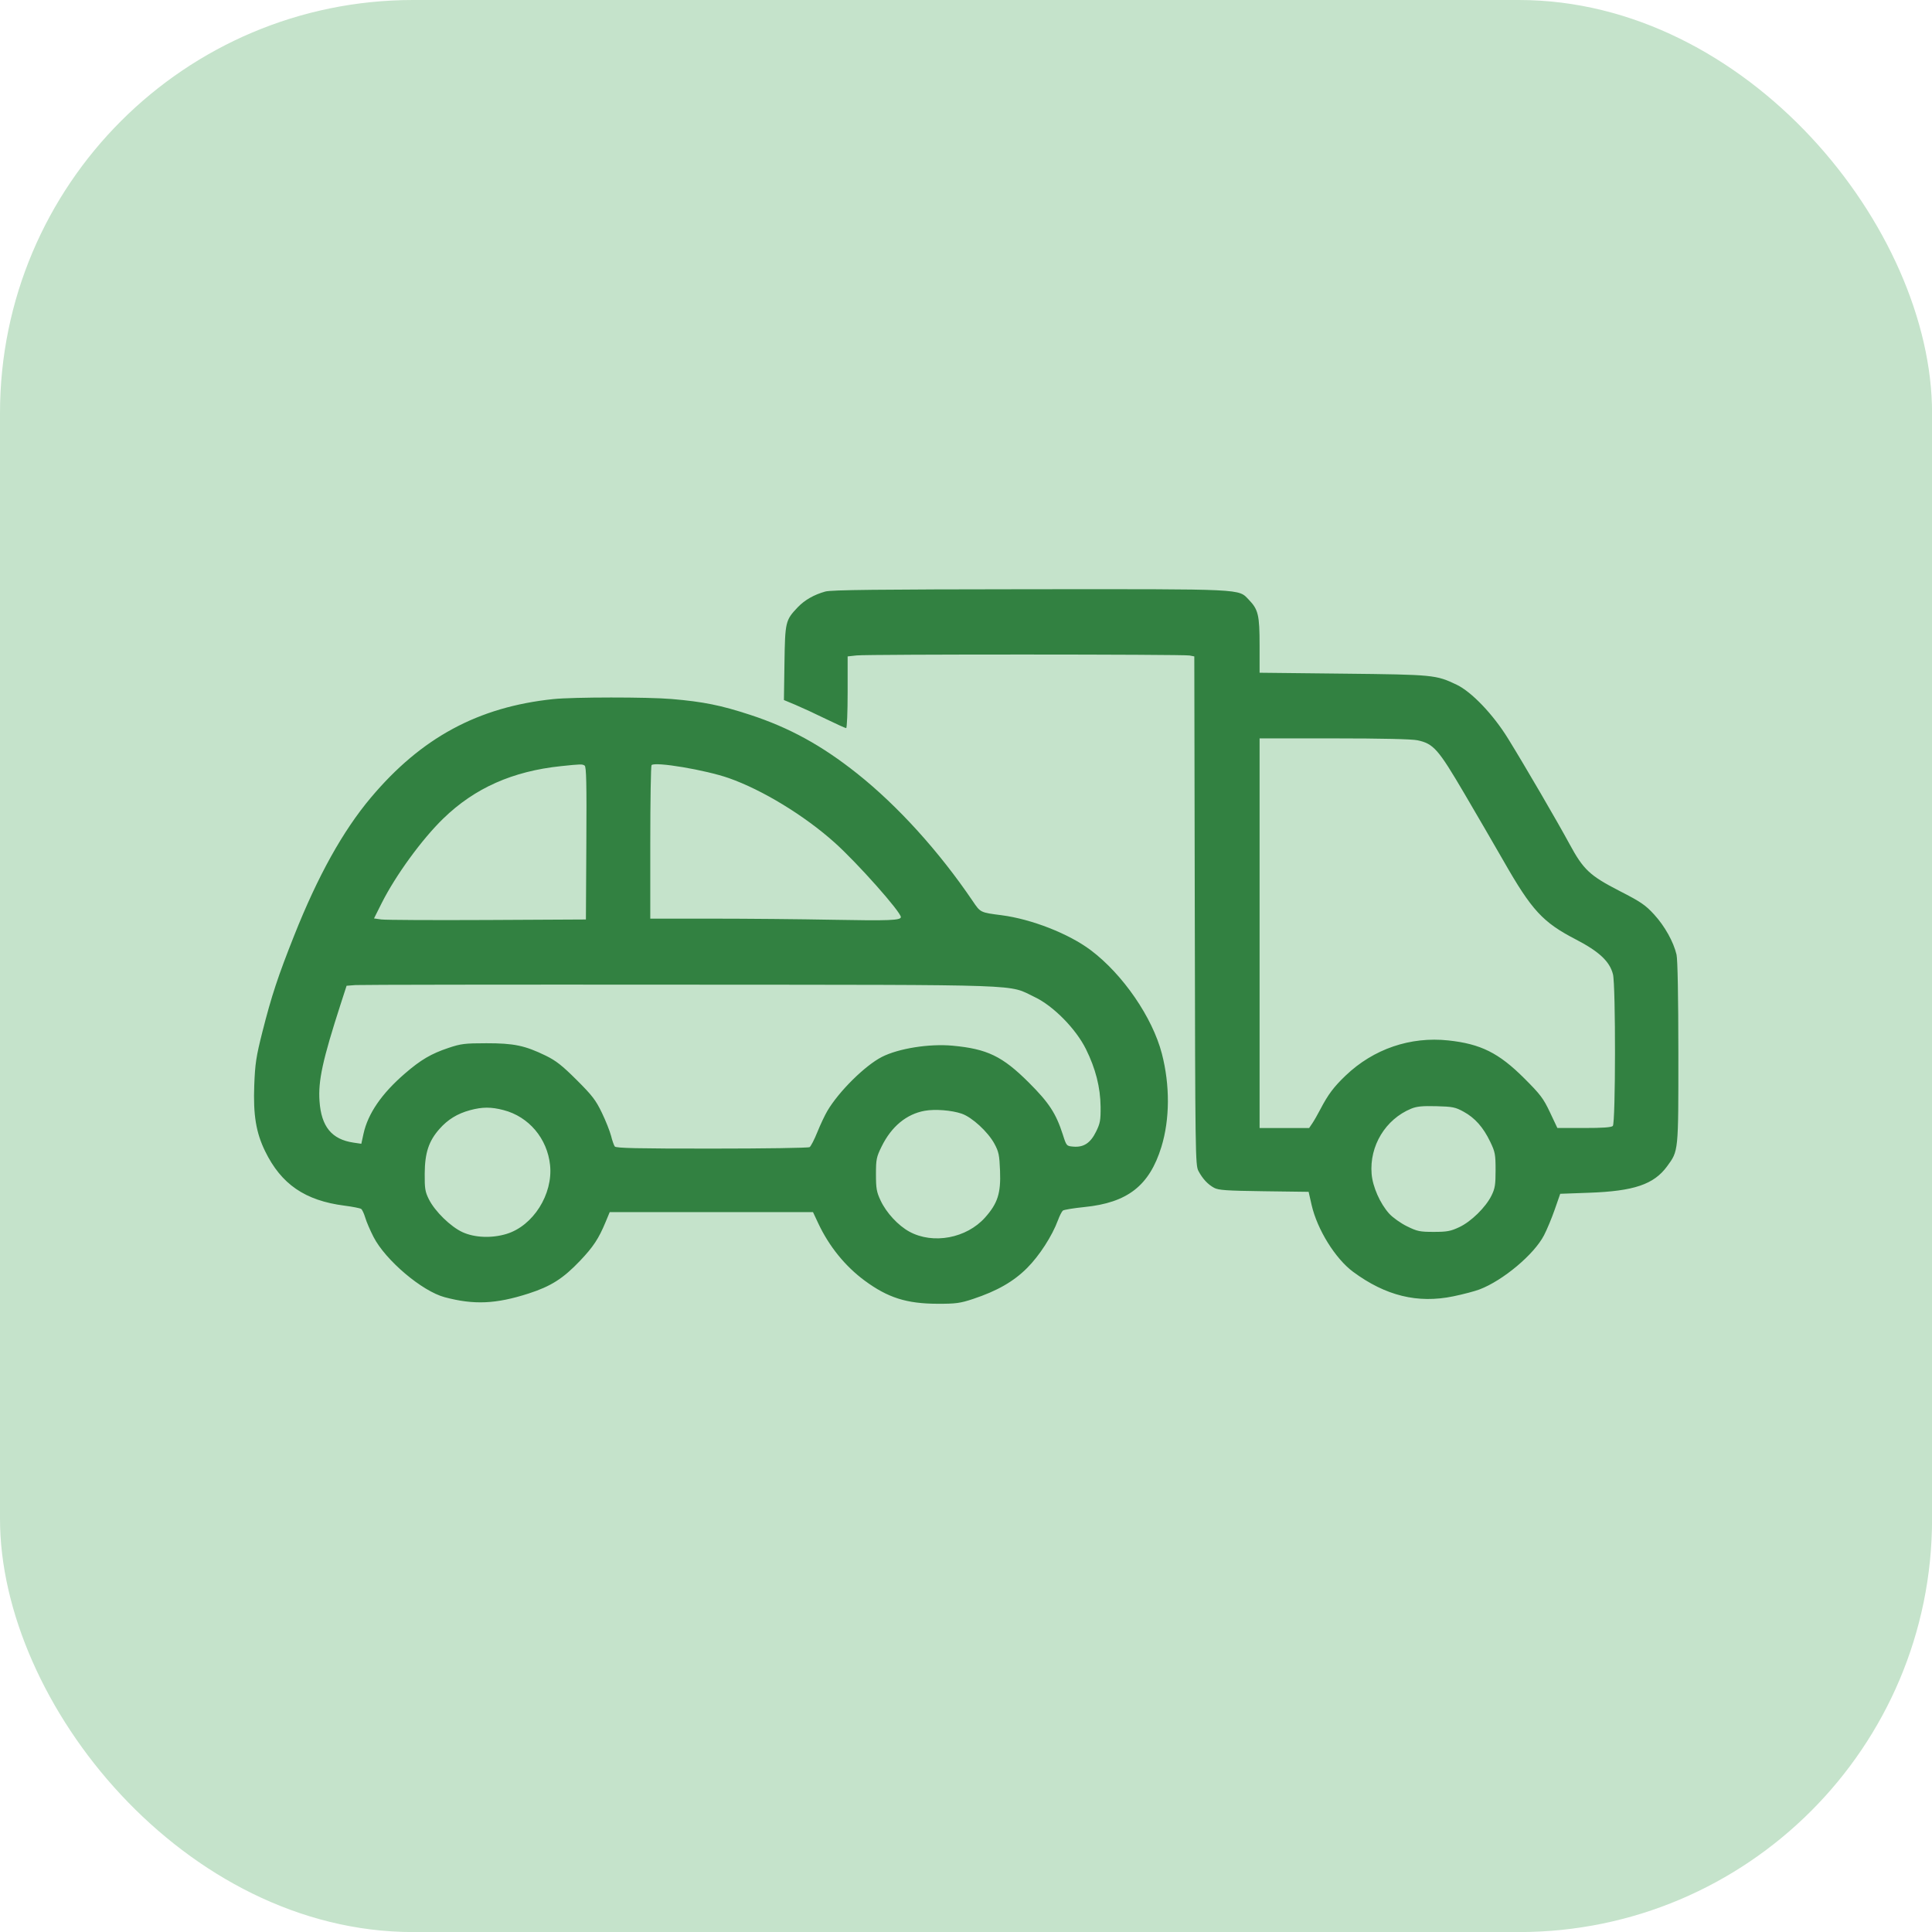 <svg xmlns="http://www.w3.org/2000/svg" fill="none" viewBox="0 0 53 53" height="53" width="53">
<rect fill="#C5E3CB" rx="11.335" height="53.002" width="53.002"></rect>
<path fill="#328141" d="M22.641 16.227C22.327 16.315 22.074 16.46 21.881 16.662C21.547 17.015 21.537 17.059 21.52 18.188L21.505 19.204L21.826 19.338C22.003 19.413 22.378 19.586 22.659 19.724C22.941 19.861 23.19 19.974 23.212 19.974C23.235 19.974 23.253 19.532 23.253 18.991V18.007L23.501 17.98C23.815 17.946 32.462 17.948 32.634 17.982L32.763 18.007L32.776 24.982C32.788 31.688 32.792 31.964 32.876 32.122C32.991 32.338 33.132 32.49 33.306 32.585C33.425 32.65 33.644 32.665 34.673 32.679L35.899 32.695L35.981 33.056C36.136 33.73 36.631 34.528 37.12 34.89C38.011 35.548 38.889 35.764 39.867 35.562C40.134 35.507 40.458 35.422 40.586 35.373C41.231 35.128 42.084 34.413 42.356 33.888C42.437 33.732 42.57 33.413 42.652 33.177L42.801 32.749L43.599 32.72C44.826 32.676 45.37 32.491 45.733 31.995C46.048 31.564 46.043 31.619 46.042 28.877C46.041 27.34 46.022 26.321 45.992 26.189C45.911 25.84 45.669 25.406 45.377 25.087C45.138 24.826 45.011 24.74 44.43 24.442C43.611 24.021 43.437 23.858 43.055 23.152C42.72 22.533 41.833 21.01 41.367 20.256C40.959 19.596 40.37 18.98 39.961 18.784C39.393 18.513 39.336 18.507 36.849 18.48L34.554 18.455V17.706C34.554 16.874 34.518 16.721 34.259 16.453C33.963 16.148 34.205 16.16 28.248 16.164C24.082 16.168 22.805 16.182 22.641 16.227ZM15.178 19.178C13.116 19.394 11.557 20.236 10.174 21.881C9.405 22.795 8.72 24.028 8.071 25.662C7.625 26.785 7.45 27.314 7.198 28.308C7.027 28.985 6.998 29.173 6.975 29.769C6.944 30.587 7.023 31.068 7.272 31.579C7.714 32.487 8.368 32.935 9.448 33.074C9.673 33.103 9.881 33.144 9.909 33.165C9.937 33.186 9.987 33.294 10.02 33.404C10.052 33.515 10.155 33.754 10.248 33.935C10.578 34.574 11.578 35.421 12.199 35.586C13.003 35.8 13.605 35.773 14.5 35.485C15.114 35.287 15.448 35.074 15.91 34.589C16.276 34.204 16.425 33.978 16.615 33.519L16.726 33.252H19.515H22.303L22.445 33.555C22.741 34.188 23.185 34.736 23.72 35.131C24.359 35.602 24.872 35.764 25.726 35.766C26.221 35.767 26.34 35.751 26.691 35.635C27.351 35.416 27.803 35.158 28.176 34.785C28.513 34.448 28.863 33.906 29.022 33.476C29.067 33.354 29.128 33.234 29.157 33.21C29.186 33.186 29.45 33.143 29.744 33.113C30.931 32.995 31.532 32.527 31.86 31.463C32.093 30.705 32.098 29.771 31.873 28.904C31.615 27.91 30.803 26.728 29.922 26.066C29.321 25.614 28.3 25.214 27.476 25.107C26.891 25.032 26.898 25.035 26.683 24.717C25.76 23.355 24.628 22.106 23.512 21.219C22.542 20.448 21.654 19.961 20.57 19.607C19.774 19.347 19.294 19.25 18.427 19.176C17.77 19.119 15.726 19.121 15.178 19.178ZM34.554 25.601V30.945H35.233H35.913L36.001 30.815C36.049 30.744 36.149 30.569 36.223 30.427C36.434 30.023 36.591 29.814 36.915 29.505C37.68 28.775 38.69 28.43 39.733 28.542C40.622 28.638 41.117 28.885 41.813 29.58C42.256 30.022 42.339 30.131 42.519 30.512L42.723 30.944L43.455 30.944C43.963 30.945 44.205 30.927 44.244 30.888C44.321 30.811 44.325 27.032 44.248 26.727C44.159 26.375 43.869 26.103 43.227 25.77C42.321 25.301 42.02 24.973 41.249 23.623C41.012 23.209 40.526 22.373 40.169 21.765C39.454 20.548 39.326 20.402 38.886 20.308C38.733 20.275 37.901 20.256 36.6 20.256H34.554V25.601ZM15.392 21.017C14.063 21.156 13.023 21.618 12.162 22.453C11.576 23.021 10.853 24.014 10.47 24.776L10.26 25.195L10.459 25.223C10.569 25.239 11.877 25.245 13.366 25.238L16.073 25.224L16.085 23.132C16.095 21.489 16.085 21.032 16.038 21.002C15.971 20.959 15.939 20.96 15.392 21.017ZM17.874 20.989C17.855 21.009 17.839 21.965 17.839 23.113V25.201L19.546 25.201C20.484 25.201 21.974 25.215 22.856 25.232C24.389 25.261 24.713 25.248 24.713 25.158C24.713 25.017 23.513 23.666 22.9 23.118C22.068 22.372 20.912 21.668 19.995 21.346C19.353 21.121 17.972 20.889 17.874 20.989ZM9.753 27.023L9.508 27.042L9.345 27.545C8.85 29.079 8.726 29.647 8.765 30.206C8.813 30.906 9.1 31.257 9.696 31.345L9.912 31.377L9.972 31.102C10.094 30.548 10.469 30.001 11.106 29.451C11.545 29.072 11.825 28.907 12.306 28.746C12.643 28.633 12.753 28.619 13.342 28.619C14.096 28.618 14.4 28.682 14.966 28.957C15.25 29.095 15.419 29.227 15.818 29.625C16.244 30.049 16.344 30.179 16.51 30.524C16.617 30.745 16.73 31.031 16.763 31.159C16.795 31.287 16.841 31.419 16.865 31.451C16.899 31.497 17.486 31.51 19.528 31.509C20.968 31.509 22.175 31.491 22.21 31.469C22.244 31.447 22.34 31.261 22.422 31.057C22.505 30.852 22.629 30.589 22.698 30.473C23.015 29.937 23.732 29.229 24.195 28.993C24.652 28.761 25.493 28.627 26.131 28.686C27.082 28.774 27.499 28.975 28.223 29.697C28.778 30.251 28.969 30.543 29.157 31.127C29.256 31.438 29.258 31.439 29.445 31.455C29.729 31.479 29.916 31.355 30.068 31.044C30.181 30.815 30.196 30.73 30.192 30.358C30.186 29.827 30.056 29.316 29.79 28.779C29.514 28.223 28.897 27.596 28.386 27.353C27.631 26.994 28.349 27.019 18.663 27.012C13.898 27.008 9.889 27.014 9.753 27.023ZM38.71 30.415C38.008 30.705 37.565 31.435 37.627 32.201C37.655 32.555 37.859 33.016 38.109 33.293C38.206 33.4 38.423 33.555 38.596 33.64C38.878 33.779 38.948 33.794 39.332 33.794C39.696 33.794 39.796 33.775 40.03 33.665C40.356 33.513 40.757 33.12 40.916 32.797C41.012 32.603 41.028 32.5 41.028 32.099C41.028 31.668 41.015 31.601 40.881 31.322C40.69 30.925 40.464 30.669 40.151 30.497C39.923 30.372 39.849 30.358 39.404 30.346C39.018 30.336 38.866 30.351 38.71 30.415ZM12.896 30.455C12.548 30.549 12.283 30.711 12.053 30.973C11.761 31.304 11.655 31.627 11.651 32.193C11.648 32.605 11.662 32.693 11.765 32.899C11.93 33.23 12.363 33.653 12.689 33.802C13.021 33.954 13.49 33.973 13.895 33.85C14.626 33.628 15.173 32.762 15.09 31.962C15.013 31.232 14.508 30.633 13.814 30.453C13.473 30.364 13.234 30.364 12.896 30.455ZM25.366 30.472C24.866 30.563 24.456 30.902 24.186 31.45C24.043 31.741 24.03 31.803 24.03 32.215C24.03 32.603 24.047 32.7 24.157 32.933C24.314 33.269 24.639 33.62 24.947 33.788C25.597 34.142 26.515 33.97 27.024 33.399C27.369 33.011 27.458 32.735 27.434 32.121C27.417 31.684 27.398 31.595 27.279 31.375C27.1 31.047 26.665 30.648 26.382 30.551C26.103 30.456 25.65 30.421 25.366 30.472Z" clip-rule="evenodd" fill-rule="evenodd"></path>
</svg>
